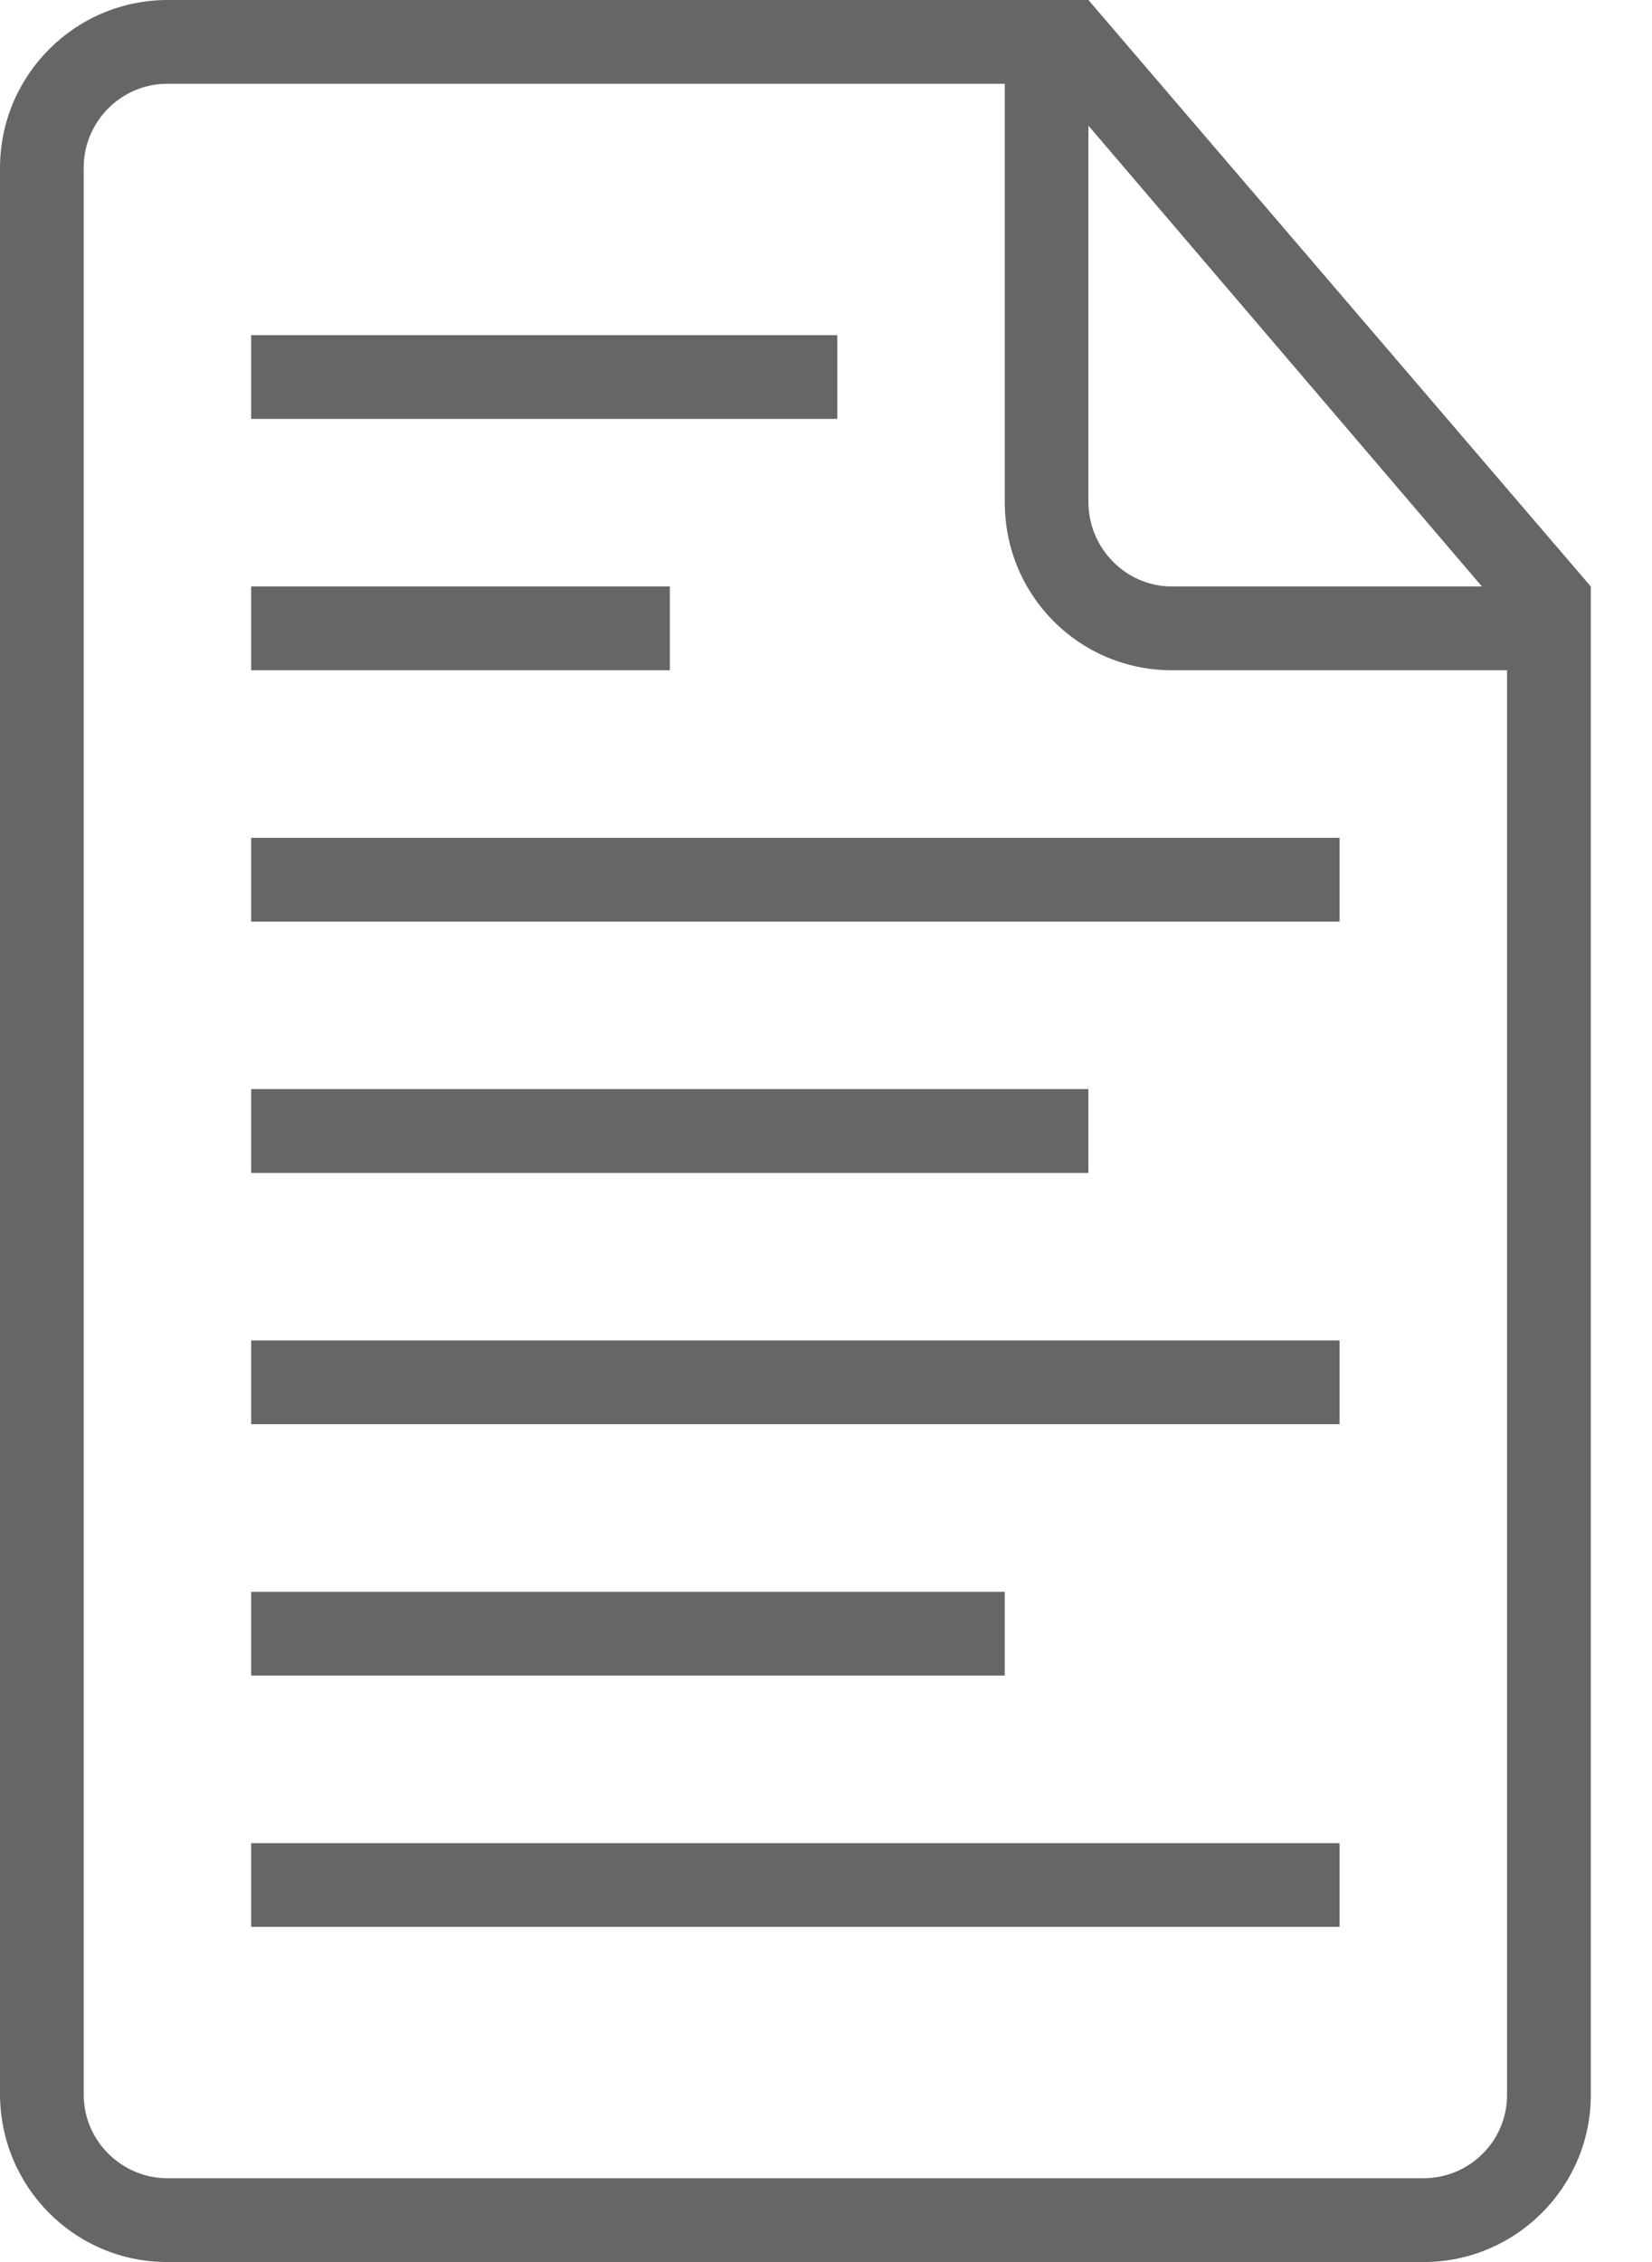 <svg width="19" height="26" viewBox="0 0 19 26" fill="none" xmlns="http://www.w3.org/2000/svg">
<path fill-rule="evenodd" clip-rule="evenodd" d="M12.037 0H1.929C0.863 0 0 0.865 0 1.933V24.067C0 25.135 0.858 26 1.923 26H16.373C17.435 26 18.296 25.135 18.296 24.083V7.222V6.741L12.518 0H12.037ZM11.556 0.963H1.922C1.392 0.963 0.963 1.401 0.963 1.922V24.078C0.963 24.608 1.401 25.037 1.926 25.037H16.37C16.902 25.037 17.333 24.609 17.333 24.08V7.704H13.479C12.417 7.704 11.556 6.85 11.556 5.772V0.963ZM12.518 1.444V5.769C12.518 6.306 12.953 6.741 13.478 6.741H17.044L12.518 1.444ZM2.889 6.741V7.704H7.704V6.741H2.889ZM2.889 3.852V4.815H9.63V3.852H2.889ZM2.889 9.63V10.593H15.407V9.63H2.889ZM2.889 12.518V13.482H12.518V12.518H2.889ZM2.889 15.407V16.37H15.407V15.407H2.889ZM2.889 18.296V19.259H11.556V18.296H2.889ZM2.889 21.185V22.148H15.407V21.185H2.889Z" fill="#666666"/>
</svg>
